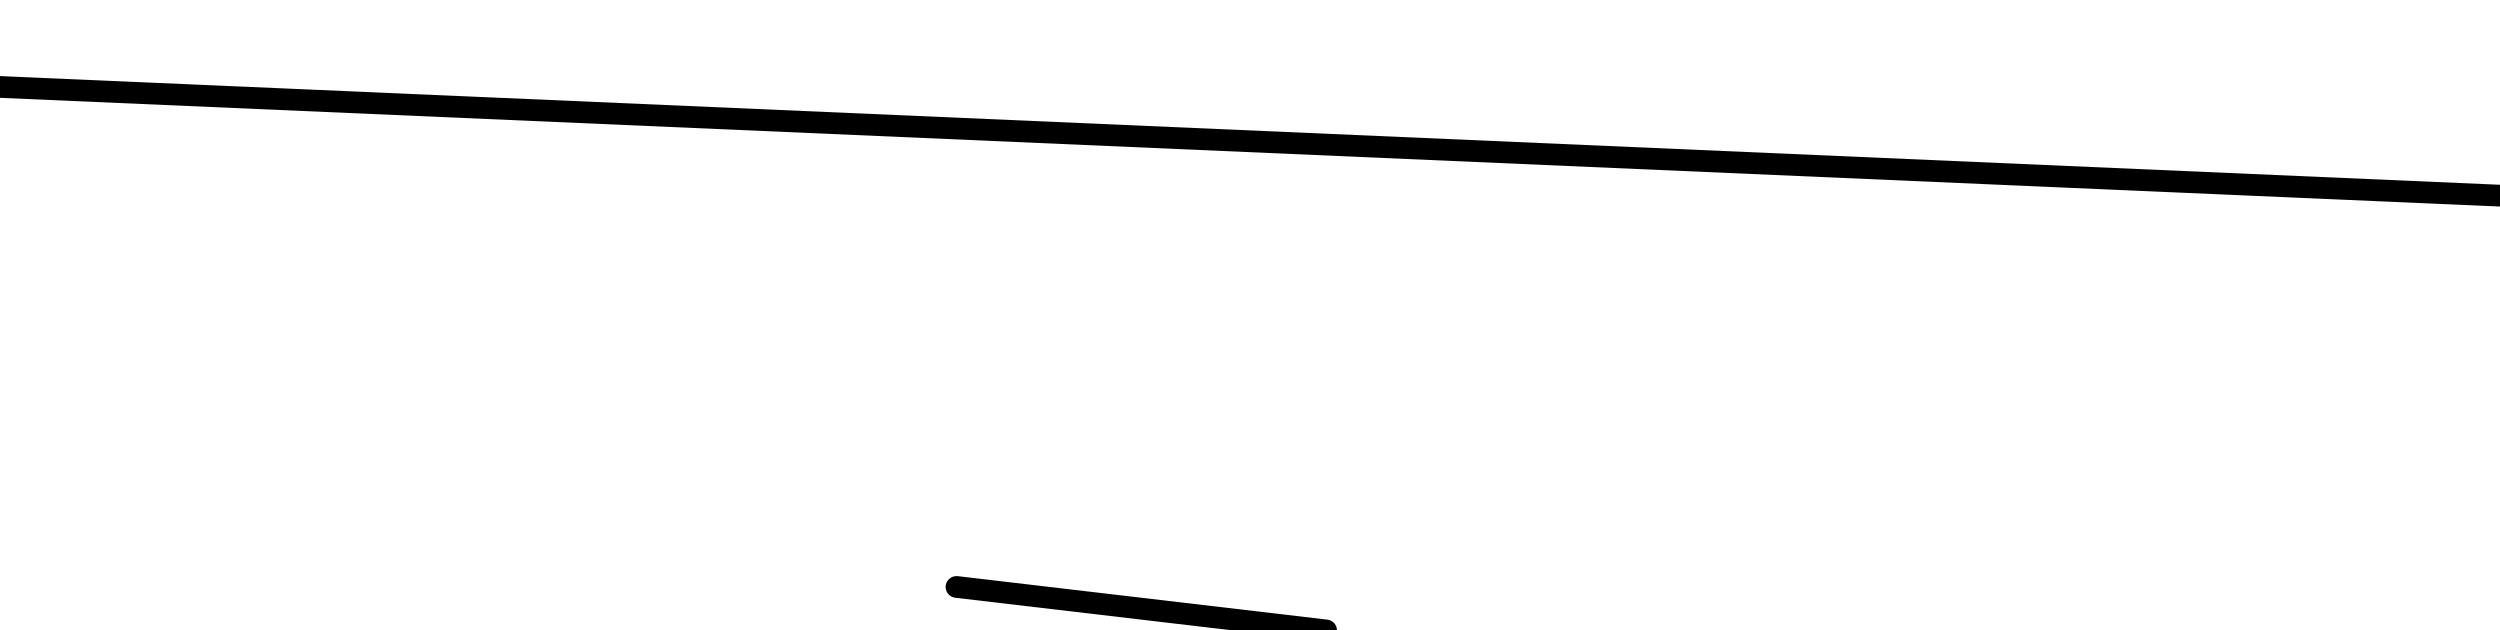 <?xml version="1.0" encoding="UTF-8" standalone="no"?>
<svg xmlns:xlink="http://www.w3.org/1999/xlink" height="1.45px" width="5.75px" xmlns="http://www.w3.org/2000/svg">
  <g transform="matrix(1.0, 0.0, 0.0, 1.0, 2.7, -7.2)">
    <path d="M-2.7 7.4 L3.05 7.65 M-0.5 8.55 L0.35 8.65" fill="none" stroke="#000000" stroke-linecap="round" stroke-linejoin="round" stroke-width="0.05"/>
  </g>
</svg>
